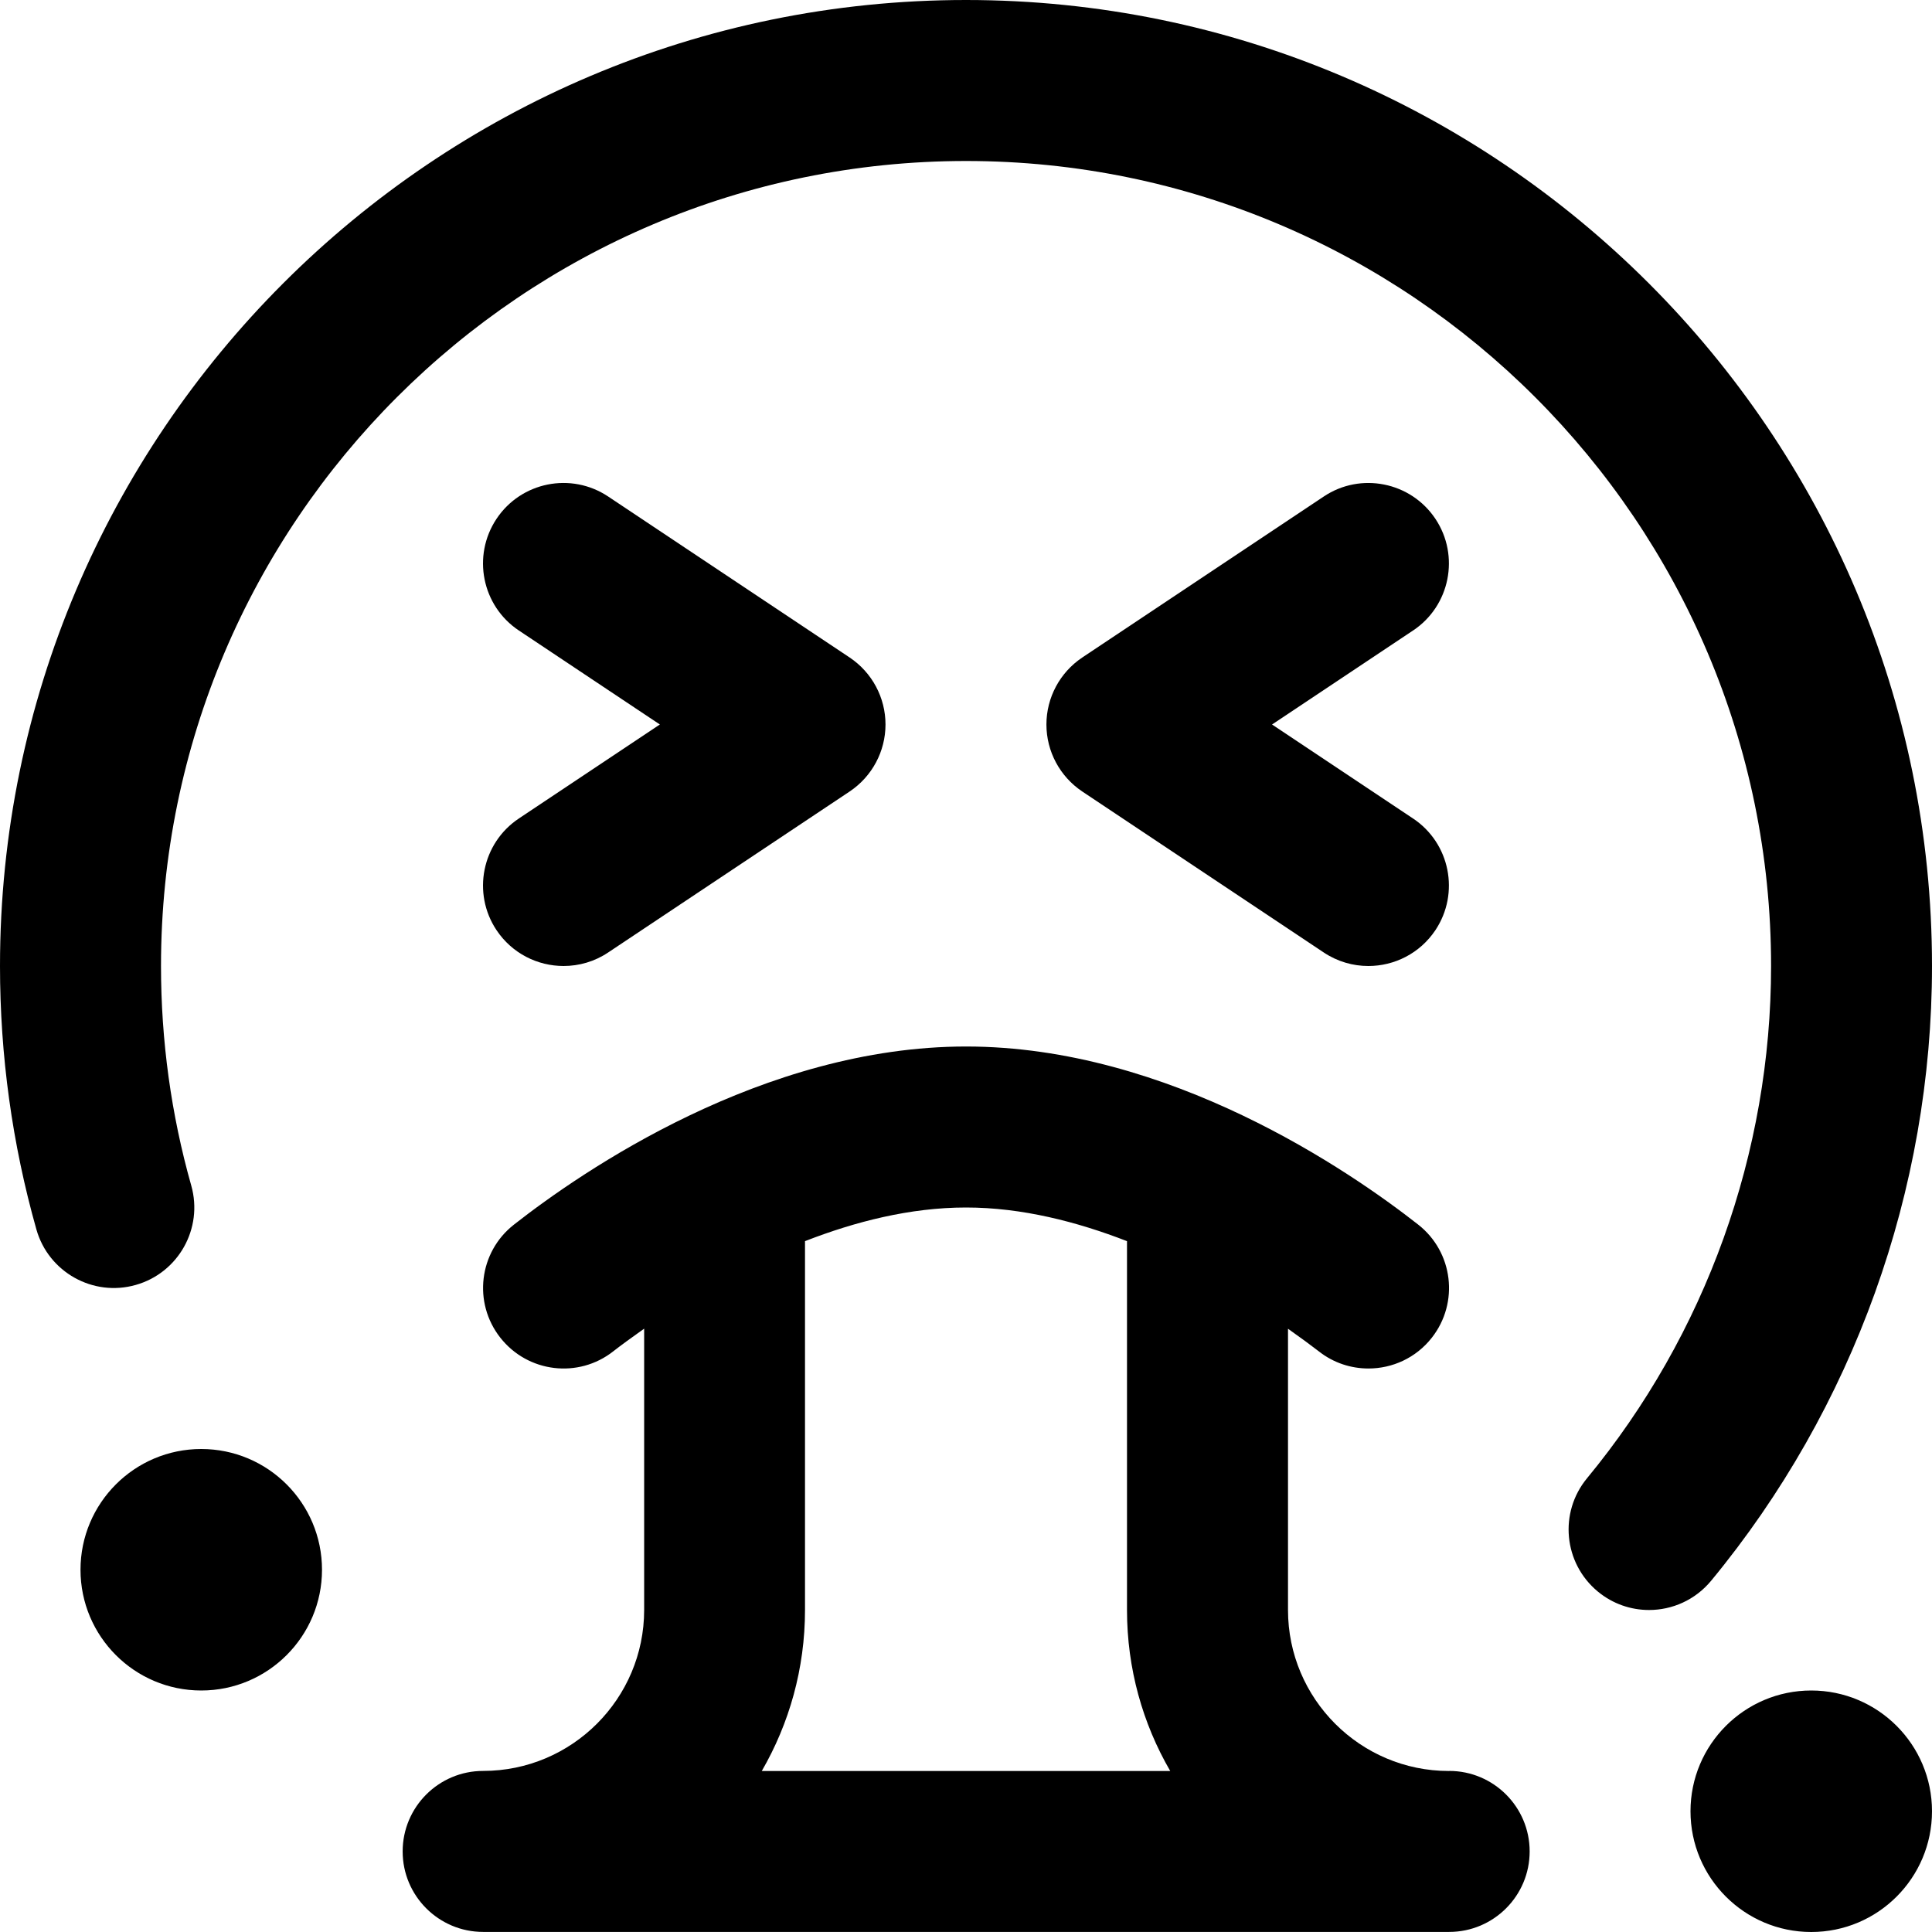 <?xml version="1.0" encoding="UTF-8"?>
<svg xmlns="http://www.w3.org/2000/svg" id="Layer_1" data-name="Layer 1" viewBox="0 0 24 24" width="512" height="512"><path d="M18,22c-1.103,0-2-.897-2-2v-3.494c.157,.111,.294,.212,.383,.281,.183,.144,.4,.213,.617,.213,.296,0,.59-.131,.787-.383,.341-.435,.265-1.063-.169-1.404-.849-.666-3.094-2.213-5.617-2.213s-4.769,1.548-5.617,2.213c-.435,.341-.511,.969-.169,1.404,.342,.435,.97,.511,1.404,.169,.088-.069,.226-.17,.383-.281v3.494c0,1.103-.897,2-2,2-.552,0-1,.448-1,1s.448,1,1,1h12c.552,0,1-.448,1-1s-.448-1-1-1Zm-8.537,0c.341-.589,.537-1.272,.537-2v-4.582c.621-.242,1.306-.418,2-.418s1.379,.177,2,.418v4.582c0,.728,.195,1.411,.537,2h-5.073Zm-5.463-2.5c0,.828-.672,1.5-1.5,1.5s-1.5-.672-1.5-1.5,.672-1.5,1.5-1.5,1.5,.672,1.5,1.5Zm20,3c0,.828-.672,1.5-1.5,1.5s-1.5-.672-1.5-1.5,.672-1.5,1.5-1.5,1.5,.672,1.5,1.5Zm-2.744-2.863c-.198,.239-.483,.363-.771,.363-.224,0-.45-.075-.636-.229-.426-.352-.486-.982-.134-1.408,1.474-1.785,2.286-4.044,2.286-6.363,0-5.514-4.486-10-10-10S2,6.486,2,12c0,.927,.126,1.844,.376,2.728,.15,.531-.159,1.084-.69,1.234-.53,.151-1.084-.159-1.234-.69-.3-1.061-.452-2.162-.452-3.272C0,5.383,5.383,0,12,0s12,5.383,12,12c0,2.783-.975,5.495-2.744,7.637Zm-3.702-11.805l-1.752,1.168,1.752,1.168c.459,.306,.583,.927,.277,1.387-.193,.289-.51,.445-.833,.445-.19,0-.383-.054-.554-.168l-3-2c-.278-.186-.445-.498-.445-.832s.167-.646,.445-.832l3-2c.458-.307,1.081-.182,1.387,.277,.306,.459,.182,1.081-.277,1.387Zm-11.109,2.336l1.752-1.168-1.752-1.168c-.459-.306-.583-.927-.277-1.387,.306-.459,.926-.584,1.387-.277l3,2c.278,.186,.445,.498,.445,.832s-.167,.646-.445,.832l-3,2c-.17,.114-.363,.168-.554,.168-.323,0-.64-.156-.833-.445-.306-.459-.182-1.081,.277-1.387Z"/></svg>
